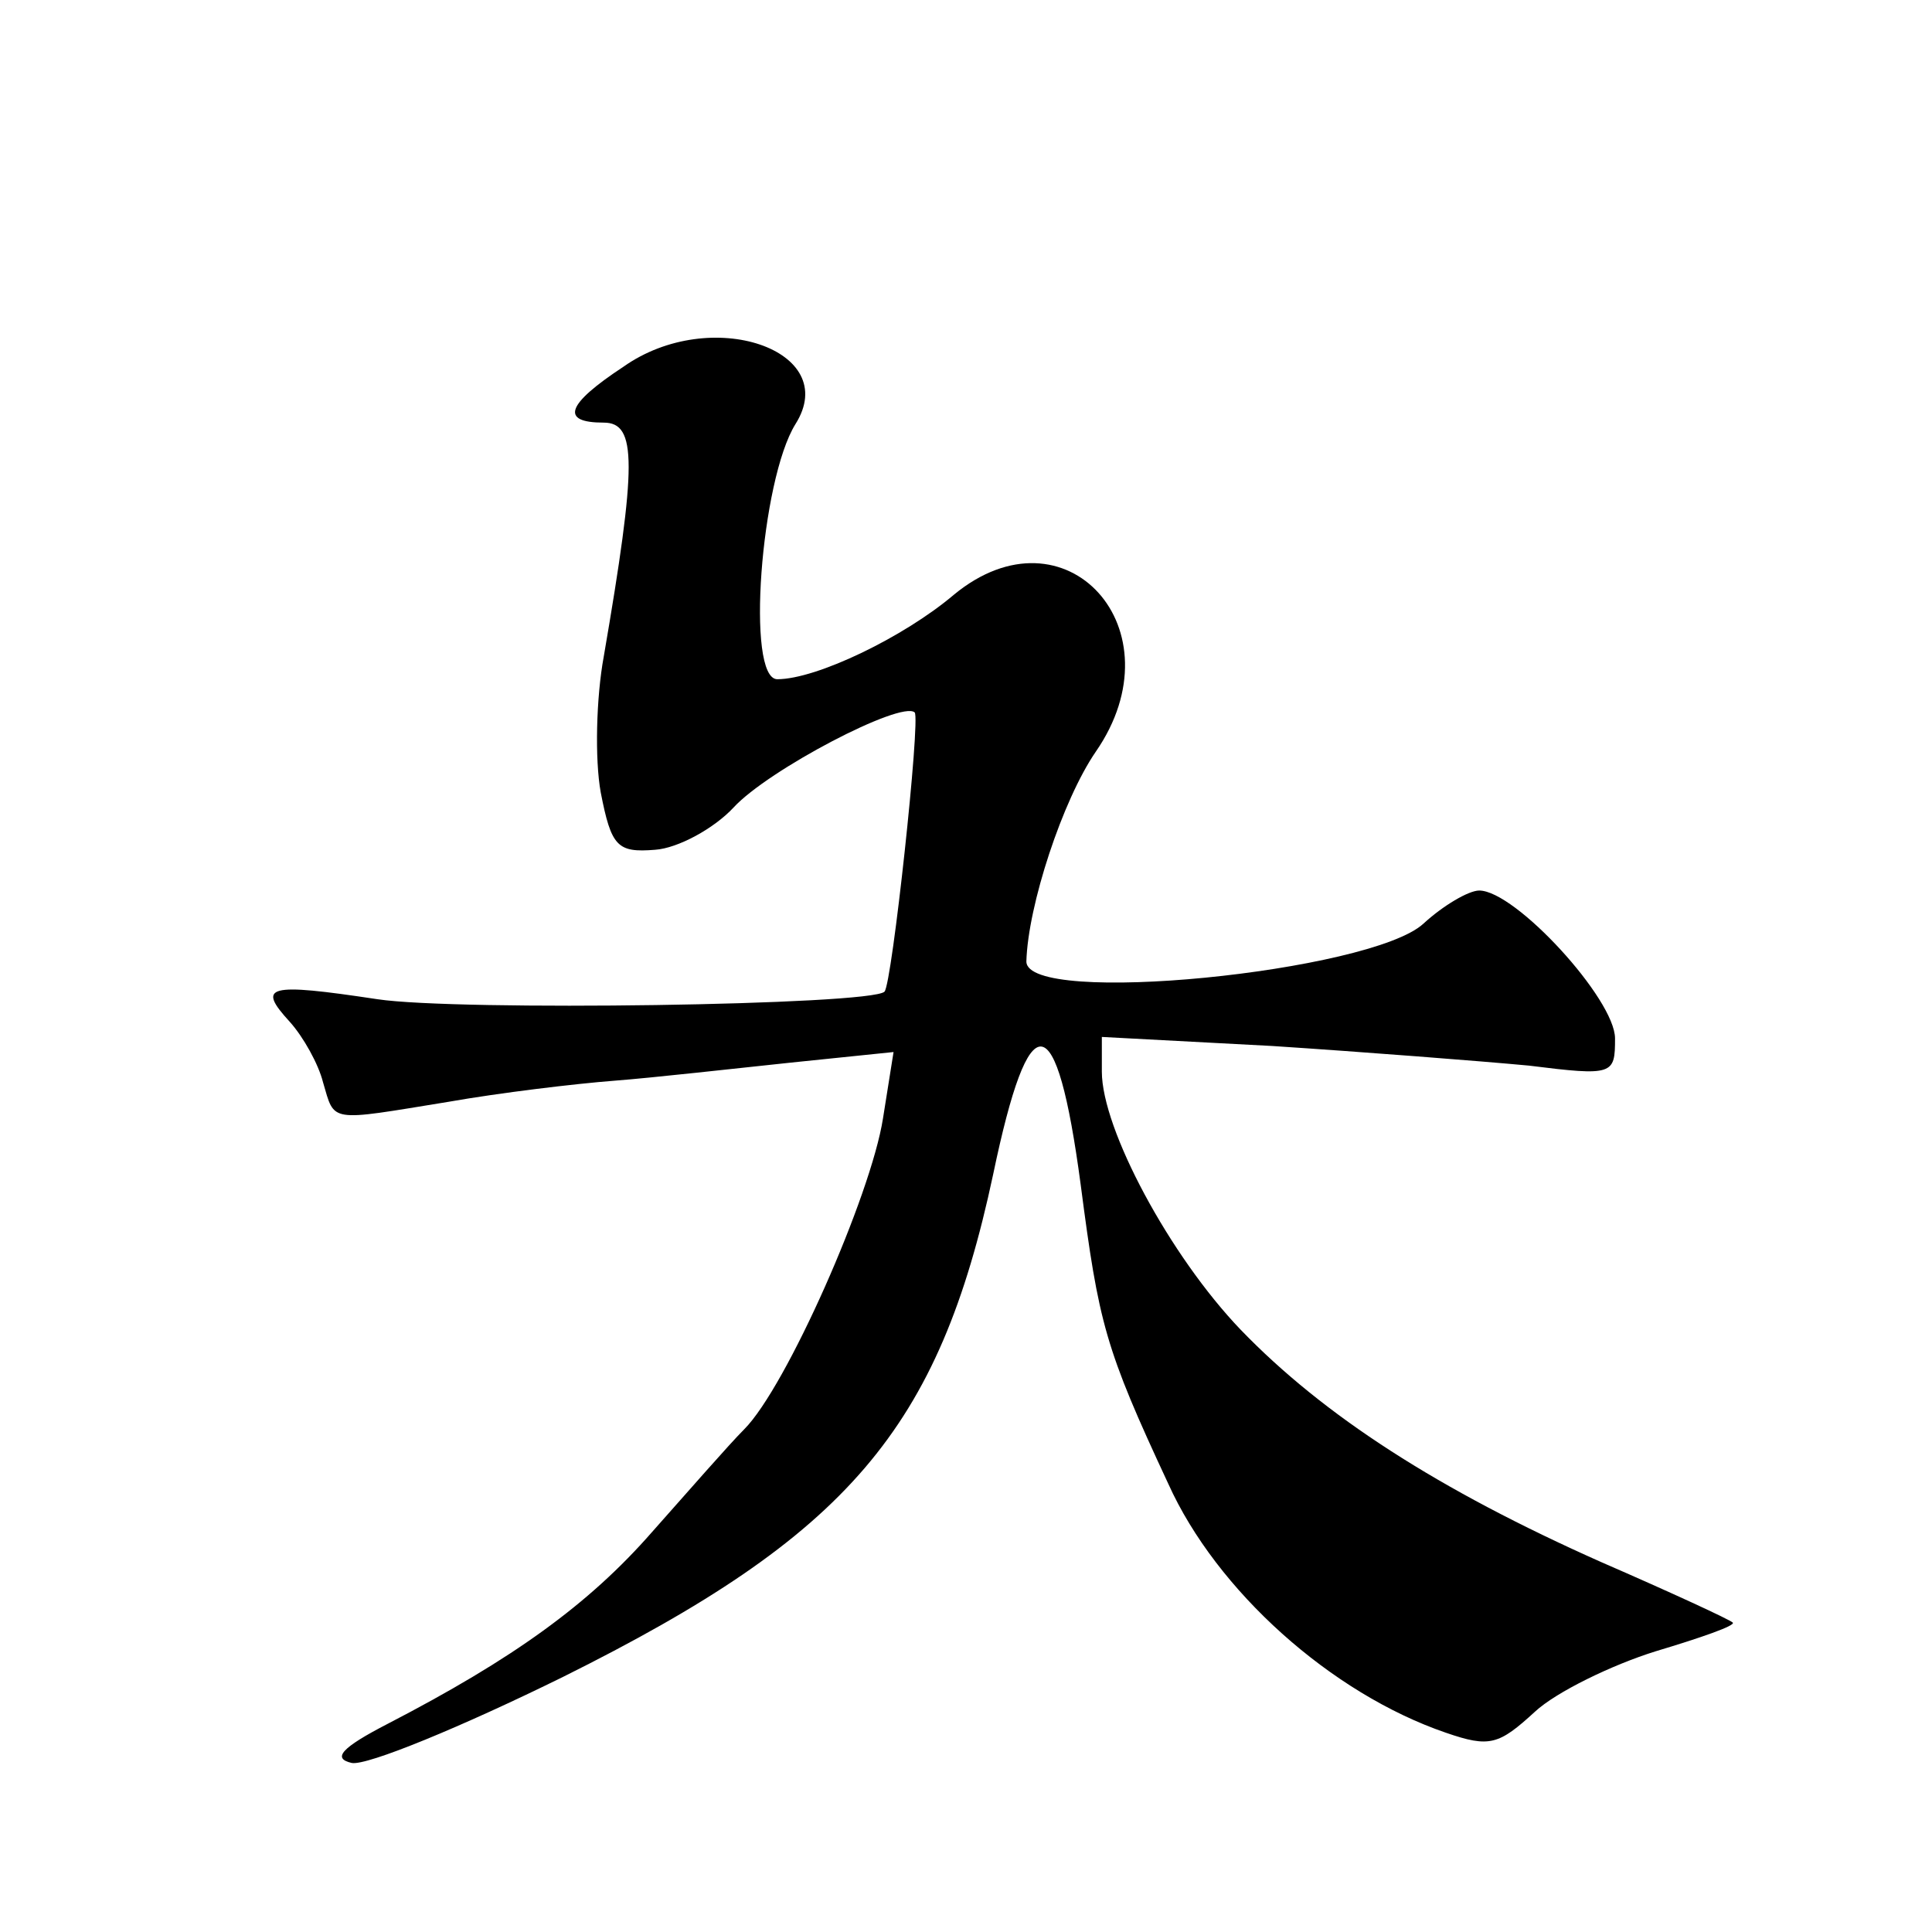<?xml version="1.0" standalone="no"?>
<!DOCTYPE svg PUBLIC "-//W3C//DTD SVG 20010904//EN"
 "http://www.w3.org/TR/2001/REC-SVG-20010904/DTD/svg10.dtd">
<svg version="1.0" xmlns="http://www.w3.org/2000/svg"
 width="128pt" height="128pt" viewBox="0 0 128 128"
 preserveAspectRatio="xMidYMid meet">
<g transform="translate(0,128) scale(0.1,-0.1)"
fill="#0" stroke="none">
<path d="M413 1037 c-38 -25 -42 -37 -13 -37 22 0 22 -27 0 -155 -5 -27 -6 -68
-2 -90 7 -36 11 -40 36 -38 15 1 39 14 52 28 23 25 111 71 120 63 4 -4 -15 -180
-20 -185 -9 -9 -283 -13 -336 -5 -73 11 -80 9 -58 -15 9 -10 19 -28 22 -40 8 -27
3 -26 83 -13 34 6 84 12 110 14 26 2 79 8 117 12 l68 7 -7 -44 c-8 -51 -64 -178
-92 -206 -10 -10 -37 -41 -61 -68 -42 -48 -92 -84 -175 -127 -31 -16 -37 -23 -24
-26 10 -2 73 24 140 57 189 94 249 164 285 333 24 115 42 113 58 -7 12 -92 16 -108
58 -198 32 -71 108 -139 184 -165 29 -10 35 -8 59 14 14 13 51 31 80 40 30 9 53
17 51 19 -2 2 -41 20 -87 40 -108 48 -184 97 -239 154 -47 49 -92 133 -92 171 l0
23 113 -6 c61 -4 138 -10 170 -13 56 -7 57 -6 57 18 0 26 -66 98 -90 98 -7 0 -24
-10 -37 -22 -35 -32 -263 -55 -263 -25 1 37 24 107 46 139 56 81 -20 165 -94 104
-33 -28 -91 -56 -117 -56 -21 0 -11 132 12 169 31 49 -56 79 -114 38z"/>
</g>
</svg>
